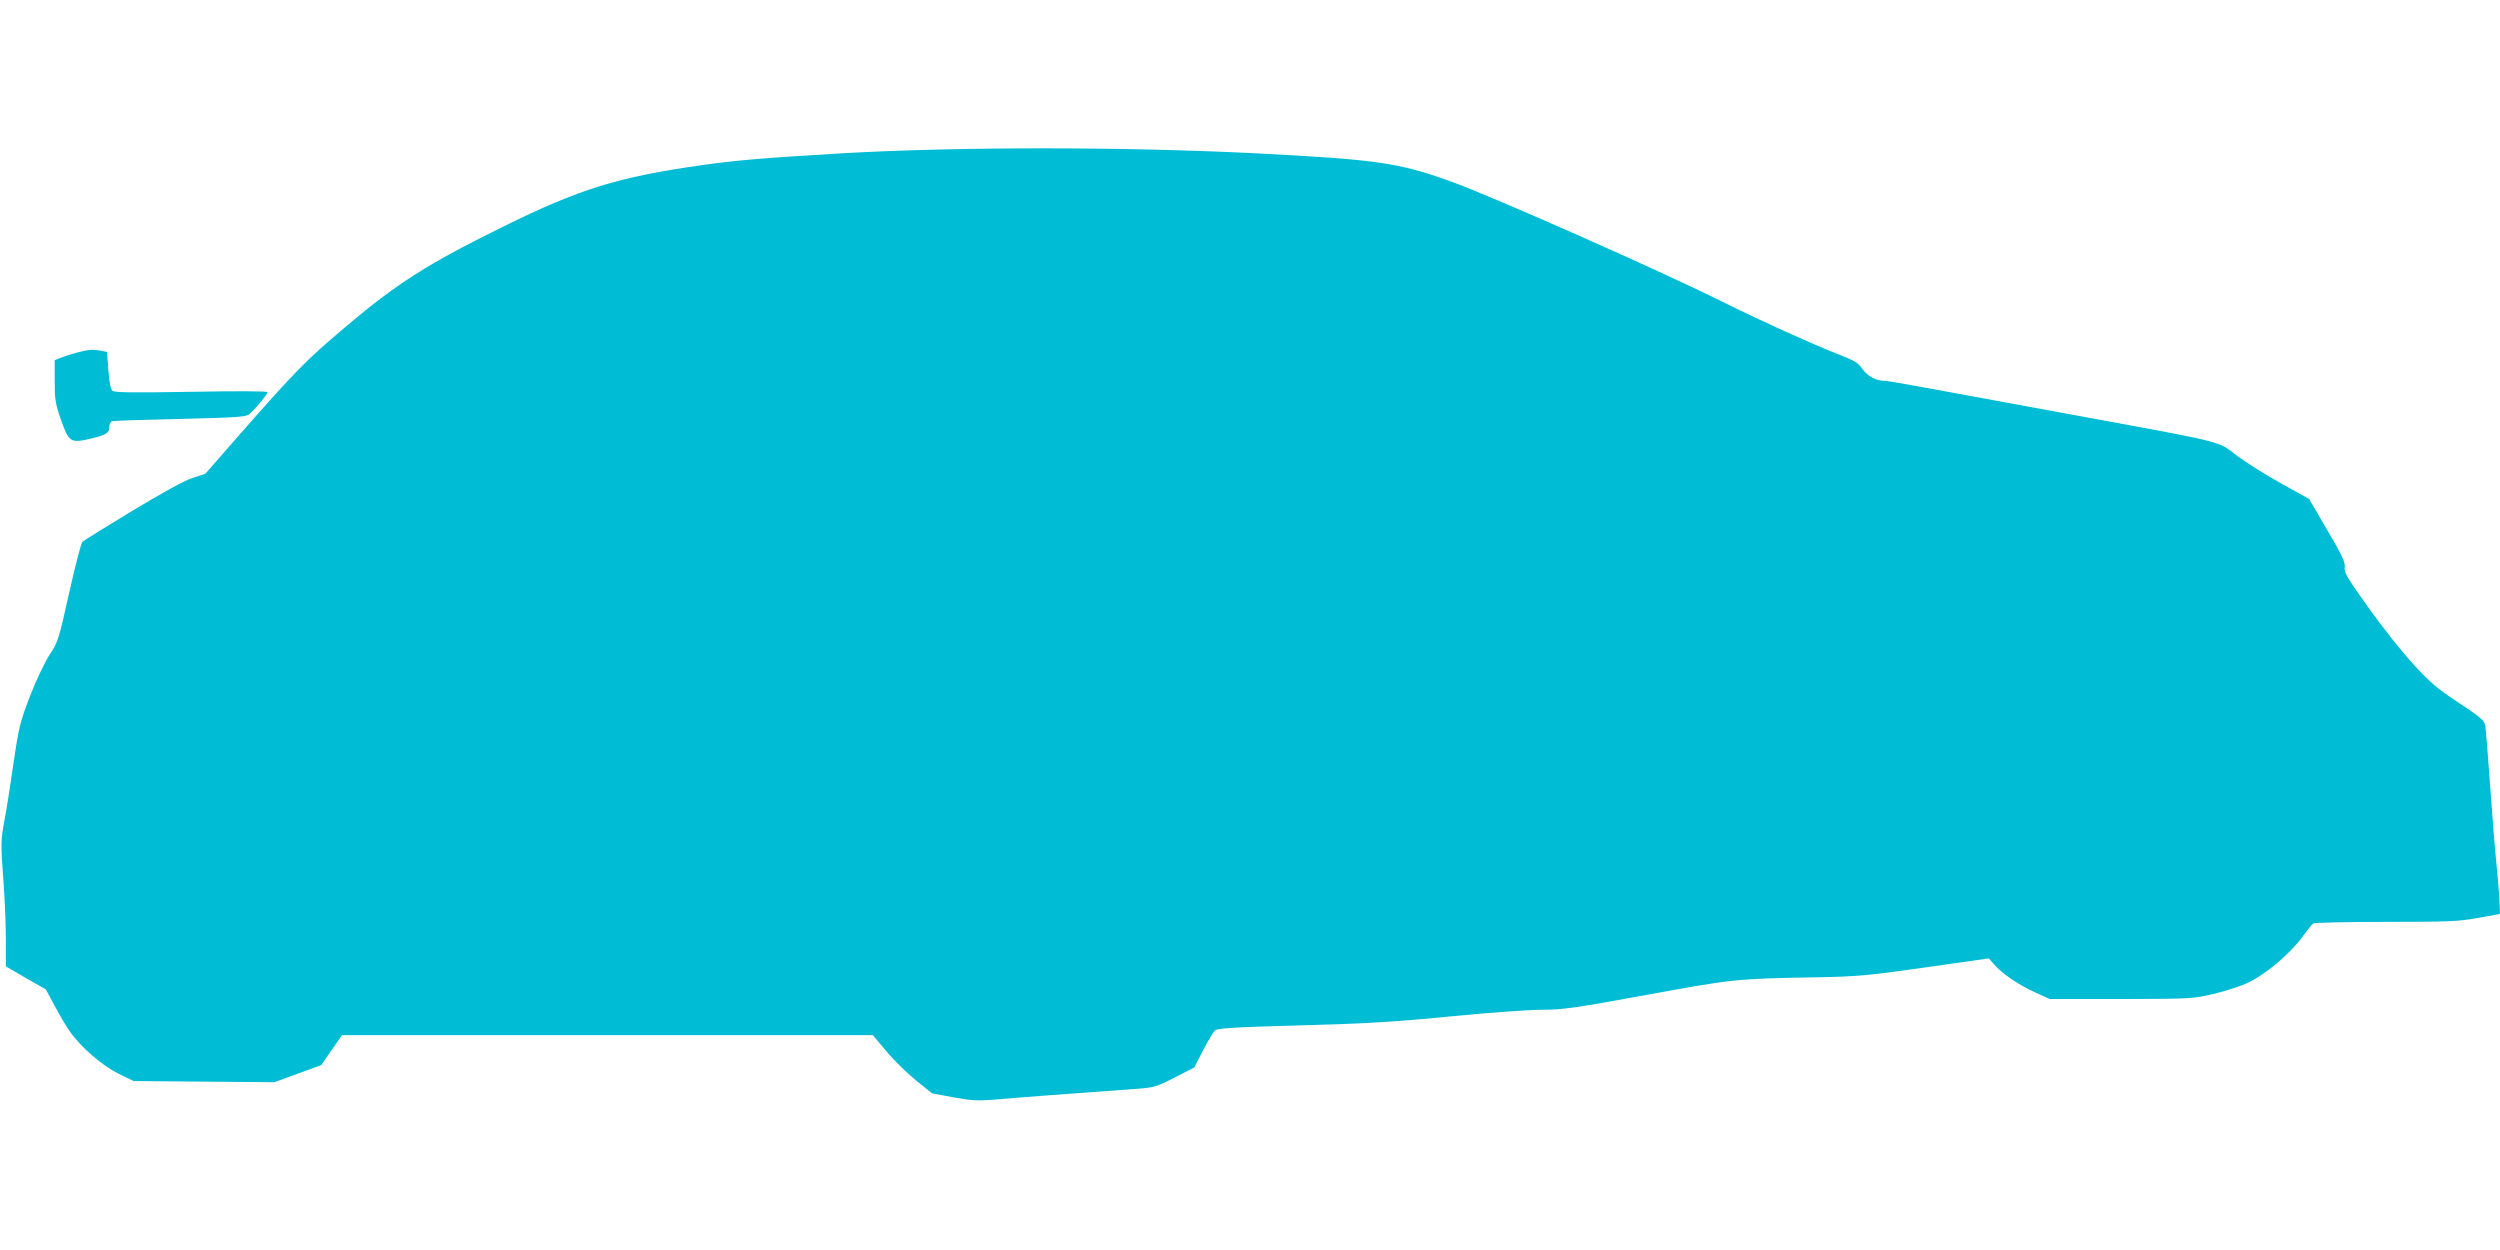 <?xml version="1.0" standalone="no"?>
<!DOCTYPE svg PUBLIC "-//W3C//DTD SVG 20010904//EN"
 "http://www.w3.org/TR/2001/REC-SVG-20010904/DTD/svg10.dtd">
<svg version="1.0" xmlns="http://www.w3.org/2000/svg"
 width="1280pt" height="640pt" viewBox="0 0 1280 640"
 preserveAspectRatio="xMidYMid meet">
<g transform="translate(0,640) scale(0.1,-0.1)"
fill="#00bcd4" stroke="none">
<path d="M4310 5615 c-404 -24 -546 -36 -720 -61 -424 -60 -625 -122 -1015
-315 -386 -190 -543 -290 -810 -516 -203 -172 -248 -218 -547 -558 l-167 -191
-65 -21 c-41 -13 -157 -77 -308 -168 -134 -81 -249 -153 -256 -159 -7 -7 -37
-124 -68 -262 -53 -237 -57 -252 -100 -316 -24 -37 -69 -131 -99 -209 -51
-132 -58 -157 -86 -348 -16 -113 -37 -244 -46 -291 -19 -101 -20 -120 -5 -315
6 -82 12 -214 12 -292 l0 -141 102 -59 103 -59 45 -84 c25 -47 59 -105 77
-130 54 -79 165 -175 249 -217 l78 -38 360 -3 361 -3 120 44 120 44 53 77 53
76 1359 0 1359 0 68 -81 c37 -45 106 -112 152 -150 l83 -67 108 -20 c92 -17
124 -19 212 -12 87 8 415 33 739 56 77 6 94 11 185 58 l99 51 45 88 c25 48 52
93 60 101 12 11 99 17 435 26 339 9 488 18 771 46 193 19 405 34 470 34 105 0
168 9 534 76 443 81 456 83 860 90 223 4 274 9 569 51 l324 46 26 -30 c40 -47
128 -107 211 -144 l75 -34 365 0 c361 1 366 1 478 27 61 15 140 41 175 58 87
42 207 143 269 225 28 39 56 73 62 77 6 4 173 8 372 8 317 0 373 2 469 20 60
11 111 20 113 20 5 0 -3 130 -17 265 -6 55 -20 228 -31 385 -11 157 -23 299
-25 315 -5 26 -25 43 -138 118 -113 75 -147 104 -237 203 -58 64 -160 193
-227 288 -105 147 -122 175 -118 201 4 24 -12 60 -89 190 l-93 160 -144 80
c-79 44 -181 108 -226 142 -97 75 -57 65 -758 194 -872 161 -1025 189 -1043
189 -46 0 -88 22 -115 59 -23 34 -42 45 -130 79 -128 50 -397 172 -570 258
-310 156 -1215 557 -1417 628 -265 94 -372 109 -990 141 -675 34 -1532 34
-2120 0z"/>
<path d="M395 4595 c-27 -7 -65 -19 -82 -26 l-33 -13 0 -106 c0 -93 3 -116 32
-199 41 -116 49 -121 152 -97 80 19 96 29 96 62 0 12 6 24 13 27 8 3 164 8
348 12 286 7 338 10 355 24 28 23 94 103 94 113 0 6 -165 6 -390 2 -297 -5
-393 -4 -404 5 -9 8 -17 43 -21 105 l-7 94 -30 6 c-41 8 -64 7 -123 -9z"/>
</g>
</svg>
